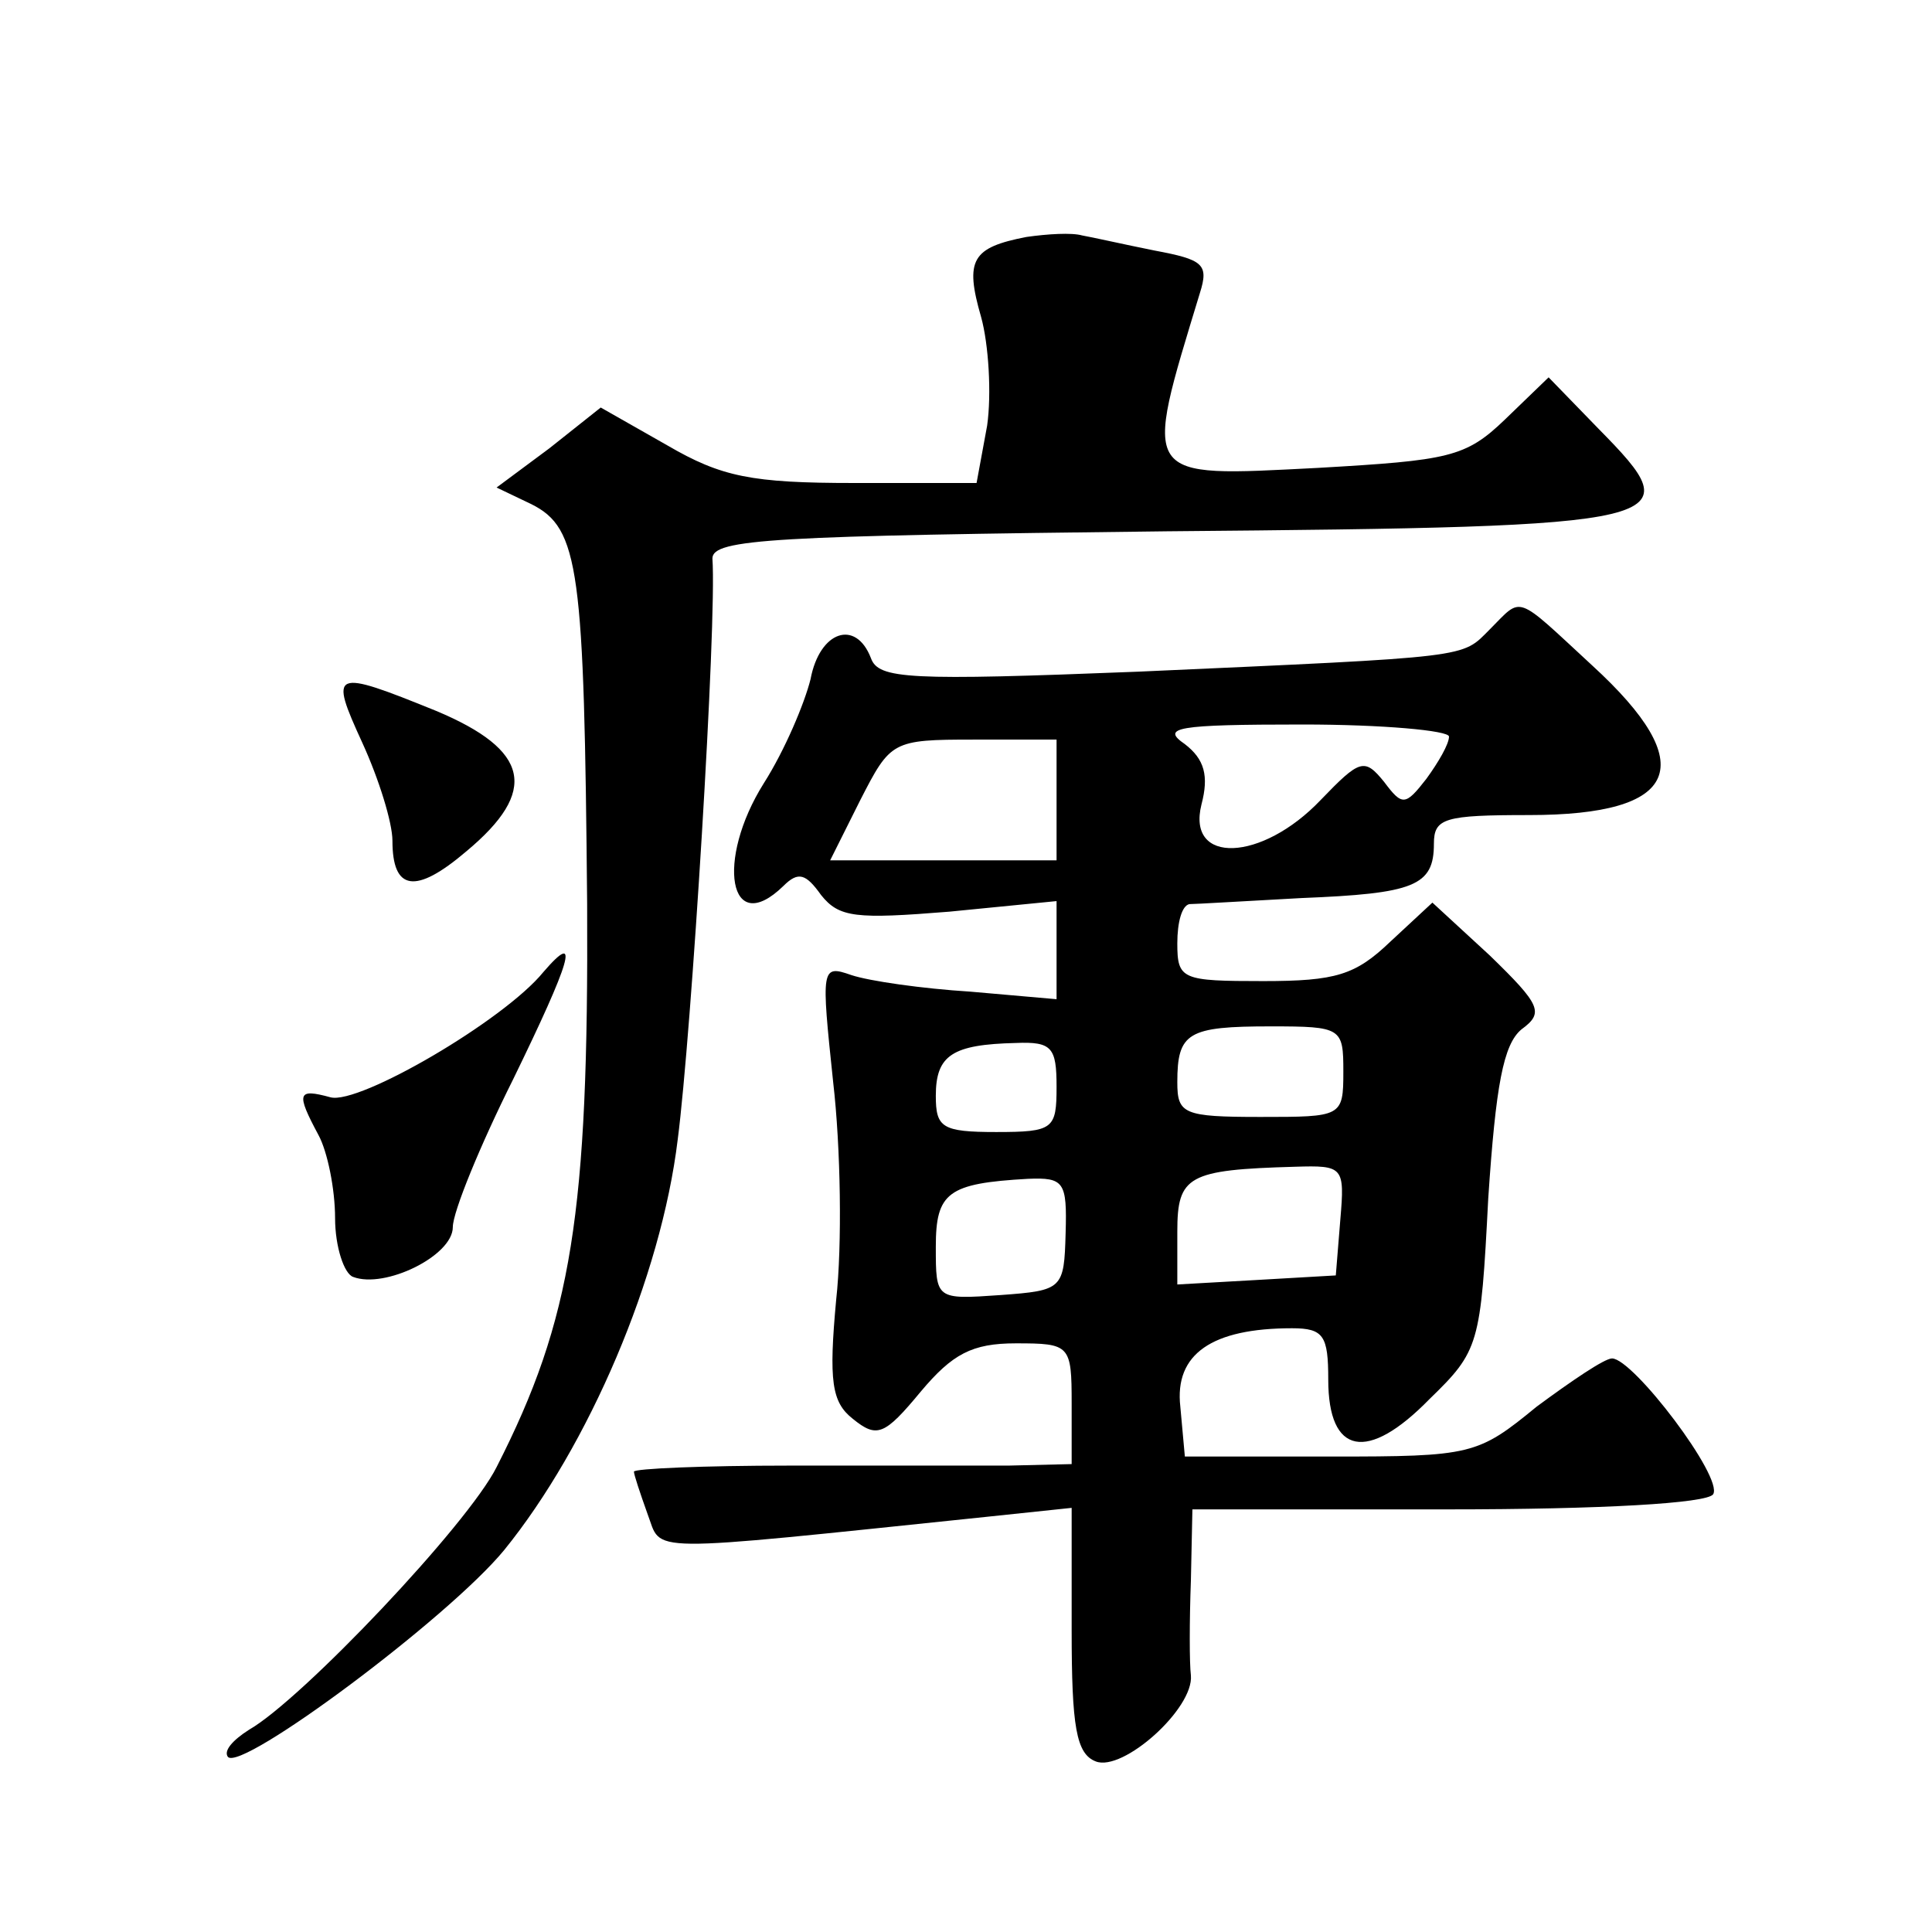 <?xml version="1.0" standalone="no"?>
<!DOCTYPE svg PUBLIC "-//W3C//DTD SVG 20010904//EN"
 "http://www.w3.org/TR/2001/REC-SVG-20010904/DTD/svg10.dtd">
<svg version="1.0" xmlns="http://www.w3.org/2000/svg"
 width="128pt" height="128pt" viewBox="0 0 128 128"
 preserveAspectRatio="xMidYMid meet">
<g transform="translate(0,128) scale(0.1,-0.1)"
fill="#0" stroke="none">
<path d="M680 1123 c-36 -7 -41 -15 -30 -53 5 -18 7 -51 4 -72 l-7 -38 -81 0 c-68
0 -88 4 -124 25 l-44 25 -34 -27 -35 -26 23 -11 c32 -16 35 -43 37 -265 1 -205
-10 -275 -60 -373 -19 -38 -129 -154 -164 -174 -11 -7 -17 -14 -14 -18 9 -10 146
92 183 137 56 69 104 181 115 272 9 69 26 342 23 385 0 13 41 15 301 18 342 3 348
5 286 68 l-33 34 -29 -28 c-26 -25 -37 -27 -124 -32 -118 -6 -116 -9 -78 116 6
19 2 22 -30 28 -20 4 -42 9 -48 10 -7 2 -23 1 -37 -1z M987 863 c-19 -19 -10 -18
-233 -28 -152 -6 -172 -5 -177 9 -10 26 -34 18 -40 -14 -4 -16 -17 -47 -31 -69
-32 -51 -23 -103 13 -68 10 10 15 8 25 -6 12 -15 23 -16 85 -11 l71 7 0 -32 0 -33
-57 5 c-32 2 -67 7 -79 11 -20 7 -20 5 -12 -71 5 -43 6 -108 2 -144 -5 -54 -3 -68
11 -79 16 -13 21 -11 45 18 21 25 34 32 63 32 36 0 37 -1 37 -40 l0 -40 -42 -1
c-24 0 -89 0 -145 0 -57 0 -103 -2 -103 -4 0 -2 4 -14 9 -28 10 -26 -7 -26 224
-2 l57 6 0 -81 c0 -64 3 -82 16 -87 18 -7 65 35 63 57 -1 8 -1 36 0 63 l1 47 169
0 c102 0 172 4 176 10 7 11 -53 90 -67 90 -5 0 -27 -15 -50 -32 -39 -32 -43 -33
-136 -33 l-97 0 -3 33 c-4 35 21 52 74 52 21 0 24 -5 24 -34 0 -50 26 -55 67 -13
33 32 34 36 39 133 5 75 10 102 22 112 15 11 13 16 -21 49 l-38 35 -28 -26 c-23
-22 -36 -26 -84 -26 -54 0 -57 1 -57 25 0 14 3 25 8 26 4 0 37 2 74 4 75 3 88 8
88 36 0 17 7 19 63 19 100 0 114 33 42 99 -52 48 -46 46 -68 24z m-27 -71 c0 -5
-7 -17 -15 -28 -14 -18 -16 -18 -28 -2 -13 16 -16 15 -42 -12 -39 -41 -89 -43 -79
-3 5 19 2 30 -11 40 -16 11 -6 13 78 13 53 0 97 -4 97 -8z m-260 -42 l0 -40 -75
0 -75 0 20 40 c20 39 21 40 75 40 l55 0 0 -40z m190 -180 c0 -30 -1 -30 -55 -30
-51 0 -55 2 -55 23 0 33 7 37 62 37 47 0 48 -1 48 -30z m-190 -10 c0 -28 -2 -30
-40 -30 -36 0 -40 3 -40 24 0 27 11 34 53 35 24 1 27 -3 27 -29z m188 -88 l-3 -37
-52 -3 -53 -3 0 35 c0 37 7 41 78 43 32 1 33 0 30 -35z m-182 -9 c-1 -37 -2 -38
-43 -41 -43 -3 -43 -3 -43 32 0 36 8 42 61 45 24 1 26 -2 25 -36z M240 788 c11
-24 20 -53 20 -65 0 -33 15 -36 49 -7 48 40 42 67 -20 93 -69 28 -71 27 -49 -21z
M360 636 c-26 -32 -122 -88 -141 -83 -22 6 -23 3 -8 -25 6 -11 11 -36 11 -55 0
-19 6 -37 12 -39 21 -8 66 14 66 33 0 10 18 54 40 98 38 78 45 100 20 71z"/>
</g>
</svg>
